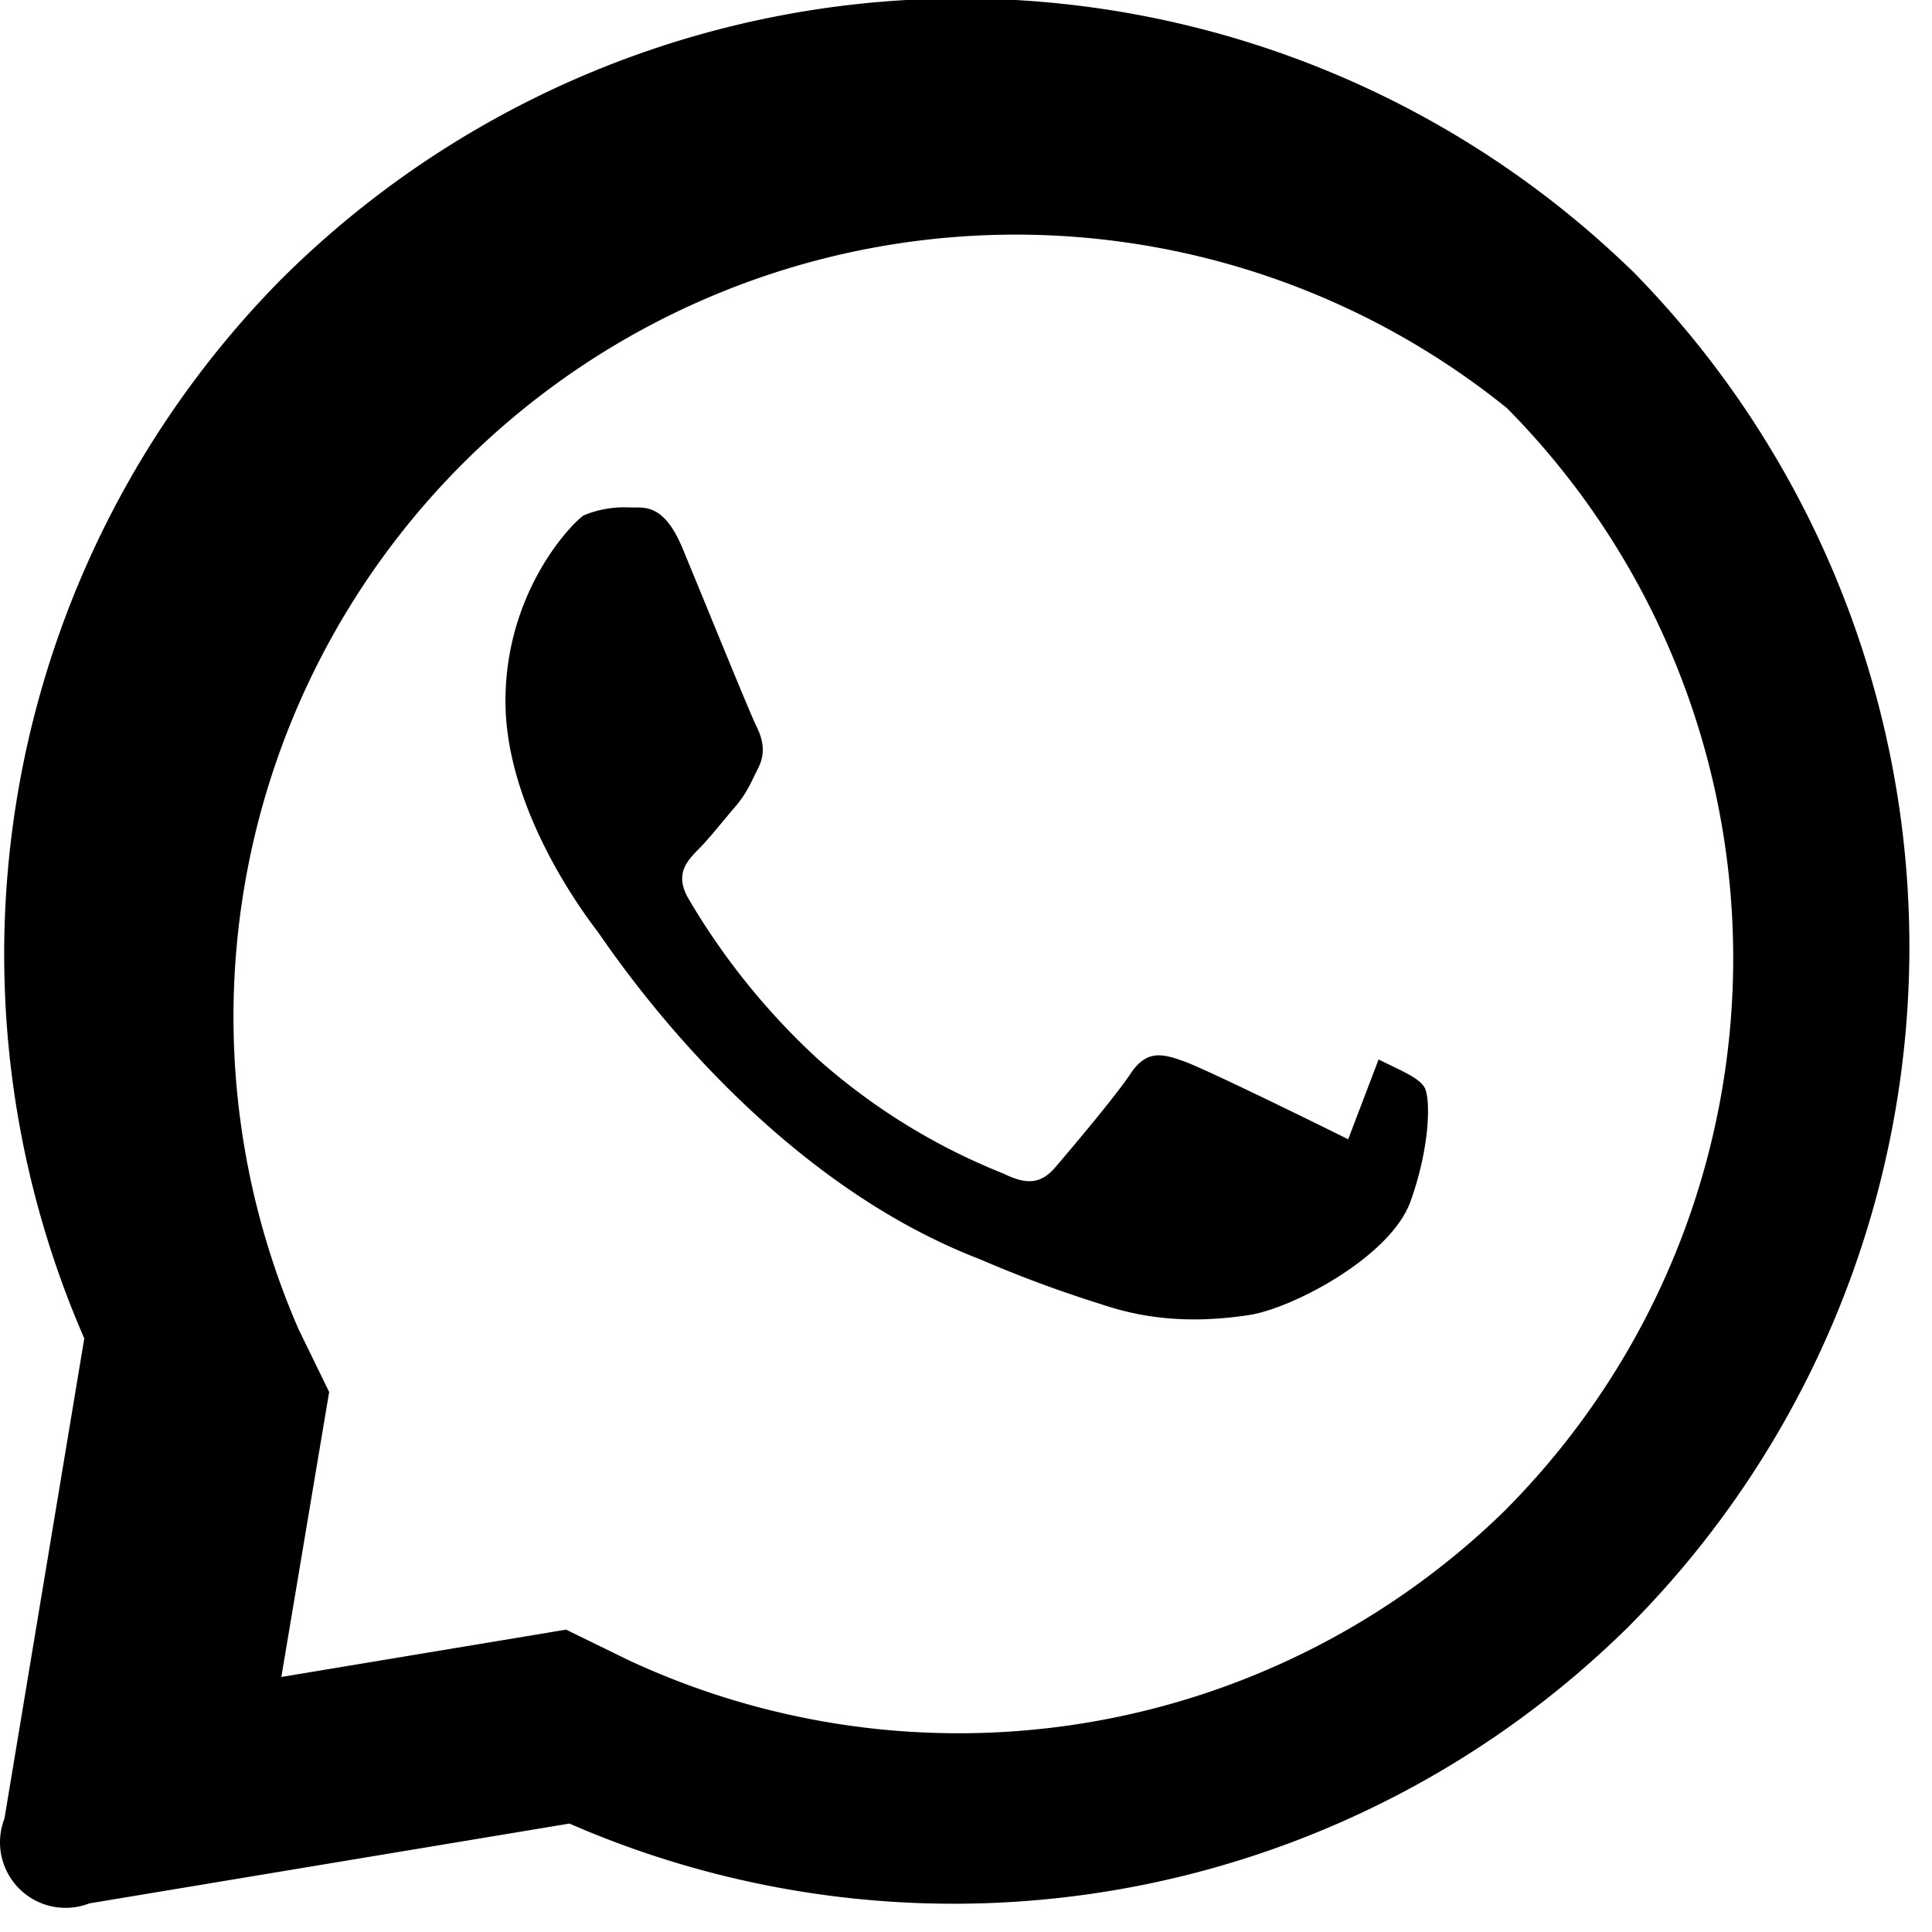 <svg xmlns="http://www.w3.org/2000/svg" width="24" height="24" fill="currentColor" class="bi bi-whatsapp" viewBox="0 0 16 16">
  <path d="M13.601 2.326a7.976 7.976 0 0 0-11.285 0 7.958 7.958 0 0 0-1.618 8.758L.037 15.06a.543.543 0 0 0 .703.703l3.976-.661a7.955 7.955 0 0 0 8.758-1.618 7.976 7.976 0 0 0 0-11.285zm-1.12 10.166a6.472 6.472 0 0 1-7.273 1.258l-.52-.254-2.358.392.396-2.36-.253-.519A6.478 6.478 0 0 1 12.48 3.38a6.476 6.476 0 0 1 0 9.112z"/>
  <path d="M11.165 9.435c-.198-.099-1.174-.579-1.356-.644-.181-.066-.313-.099-.445.099s-.511.644-.626.779c-.115.132-.23.148-.428.05a5.217 5.217 0 0 1-1.54-.951 5.787 5.787 0 0 1-1.071-1.33c-.112-.199-.012-.306.085-.404.088-.088.199-.23.298-.345.1-.115.132-.198.198-.33.066-.132.033-.248-.017-.347-.05-.099-.445-1.072-.61-1.47-.161-.386-.324-.334-.445-.34a.883.883 0 0 0-.374.066c-.099.066-.648.63-.648 1.538 0 .907.665 1.78.758 1.902.099.132 1.308 2.003 3.17 2.72.443.191.788.305 1.058.39.444.141.85.121 1.17.073.356-.053 1.174-.48 1.34-.943.165-.462.165-.858.115-.943-.05-.082-.182-.132-.38-.231z"/>
</svg>
